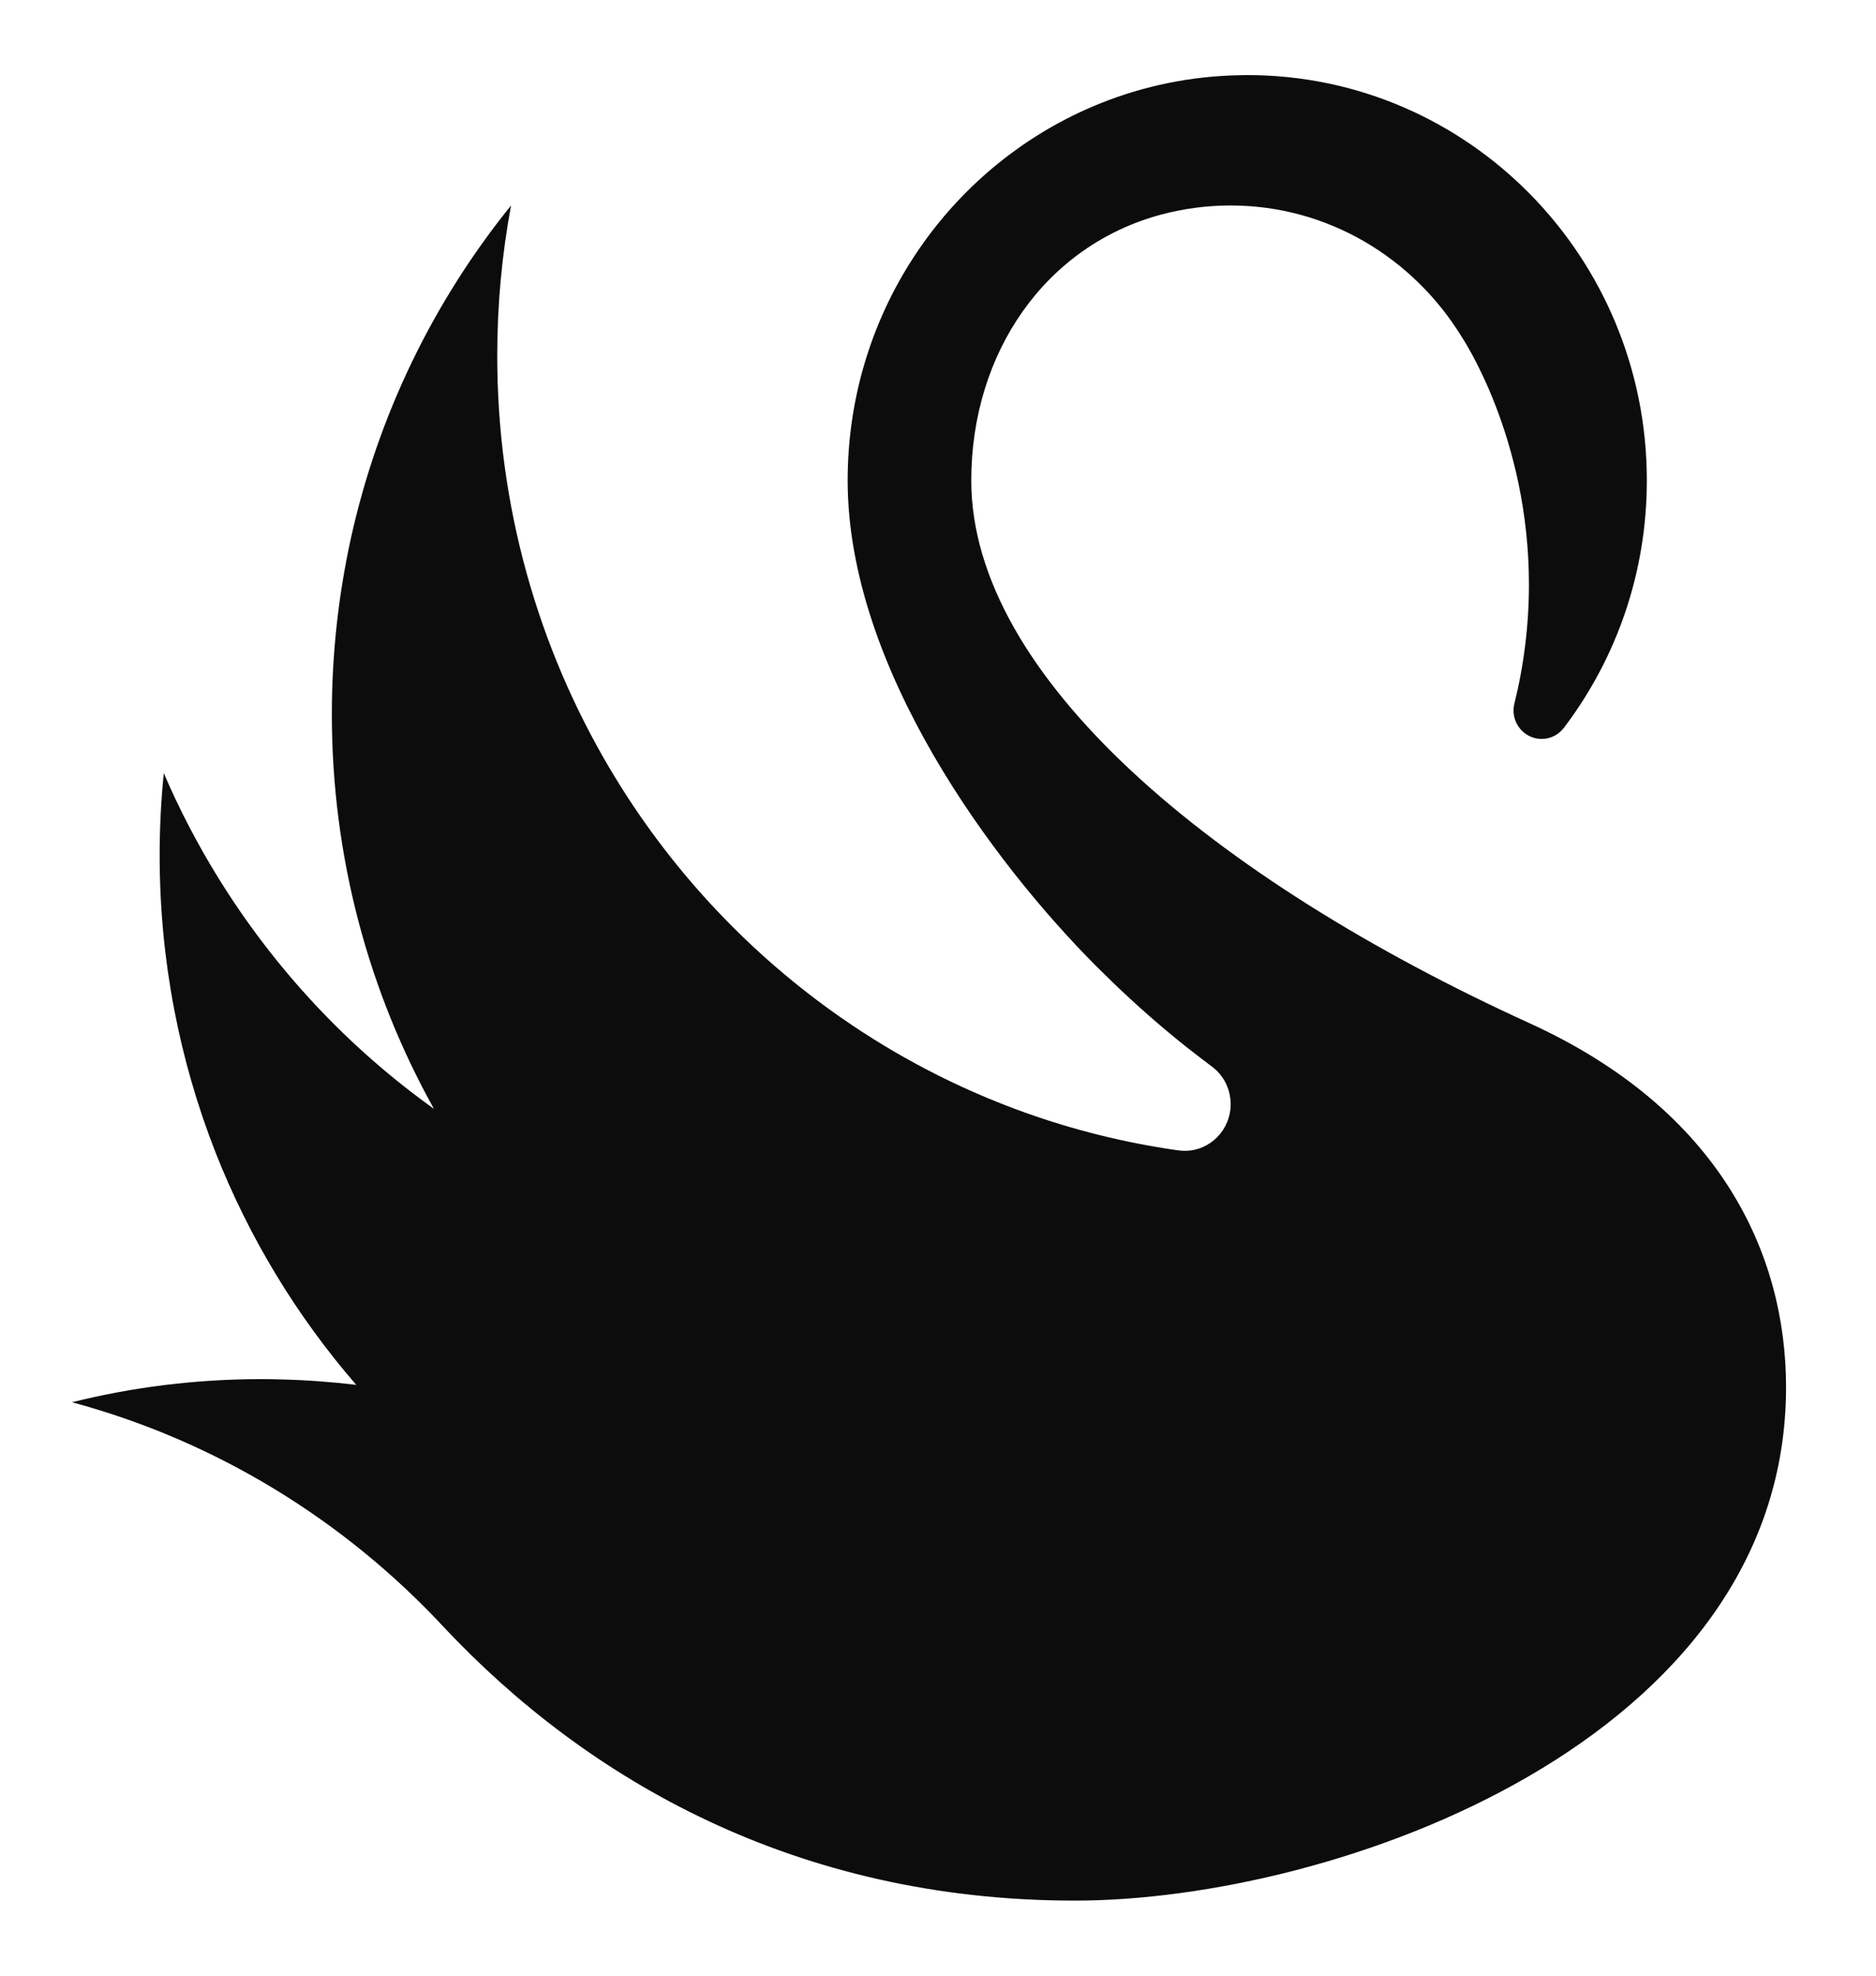 <svg width="19" height="20" viewBox="0 0 19 20" fill="none" xmlns="http://www.w3.org/2000/svg">
<path fill-rule="evenodd" clip-rule="evenodd" d="M9.837 4.864C9.837 3.57 10.588 2.483 11.768 2.17C11.99 2.112 12.223 2.08 12.463 2.08C13.451 2.08 14.313 2.613 14.801 3.405C14.816 3.429 15.485 4.427 15.485 5.917C15.485 6.337 15.432 6.745 15.335 7.134C15.331 7.152 15.329 7.172 15.329 7.192C15.329 7.351 15.456 7.48 15.614 7.48C15.701 7.48 15.779 7.441 15.831 7.377C15.838 7.37 15.844 7.362 15.85 7.353C16.37 6.662 16.679 5.8 16.679 4.864C16.679 2.598 14.867 0.76 12.632 0.76C12.613 0.76 12.593 0.76 12.574 0.761C12.068 0.768 11.585 0.869 11.14 1.048C9.643 1.65 8.585 3.131 8.585 4.864C8.585 6.764 10.061 8.735 11.099 9.777C11.153 9.831 11.207 9.884 11.262 9.937C11.511 10.178 11.768 10.402 12.03 10.61C12.112 10.674 12.195 10.737 12.277 10.799C12.391 10.885 12.464 11.023 12.464 11.178C12.464 11.438 12.256 11.65 11.999 11.65C11.983 11.65 11.967 11.649 11.951 11.647C11.942 11.646 11.933 11.645 11.924 11.644C10.855 11.492 9.854 11.126 8.963 10.59C8.814 10.5 8.667 10.406 8.525 10.306H8.524C7.611 9.671 6.833 8.85 6.246 7.896C5.501 6.685 5.061 5.261 5.037 3.734C5.036 3.69 5.036 3.645 5.036 3.6C5.036 3.081 5.084 2.573 5.176 2.08C4.394 3.047 3.828 4.199 3.551 5.462C3.427 6.031 3.361 6.623 3.361 7.229C3.361 8.682 3.737 10.045 4.395 11.225C3.523 10.602 2.779 9.806 2.211 8.887C2.002 8.549 1.817 8.195 1.659 7.827C1.631 8.101 1.617 8.379 1.617 8.66C1.617 9.721 1.818 10.735 2.182 11.664C2.524 12.533 3.009 13.328 3.608 14.019C3.355 13.989 3.099 13.97 2.84 13.964C2.775 13.962 2.71 13.961 2.646 13.961C1.985 13.961 1.343 14.042 0.729 14.195C2.193 14.589 3.492 15.392 4.5 16.477C5.943 18.011 8.057 19.24 10.887 19.24C13.528 19.24 18.089 17.623 18.089 14.042C18.089 12.697 17.422 11.238 15.491 10.358C12.283 8.896 9.837 6.847 9.837 4.864Z" fill="black" fill-opacity="0.95" style="fill:black;fill-opacity:0.95;"/>
</svg>
